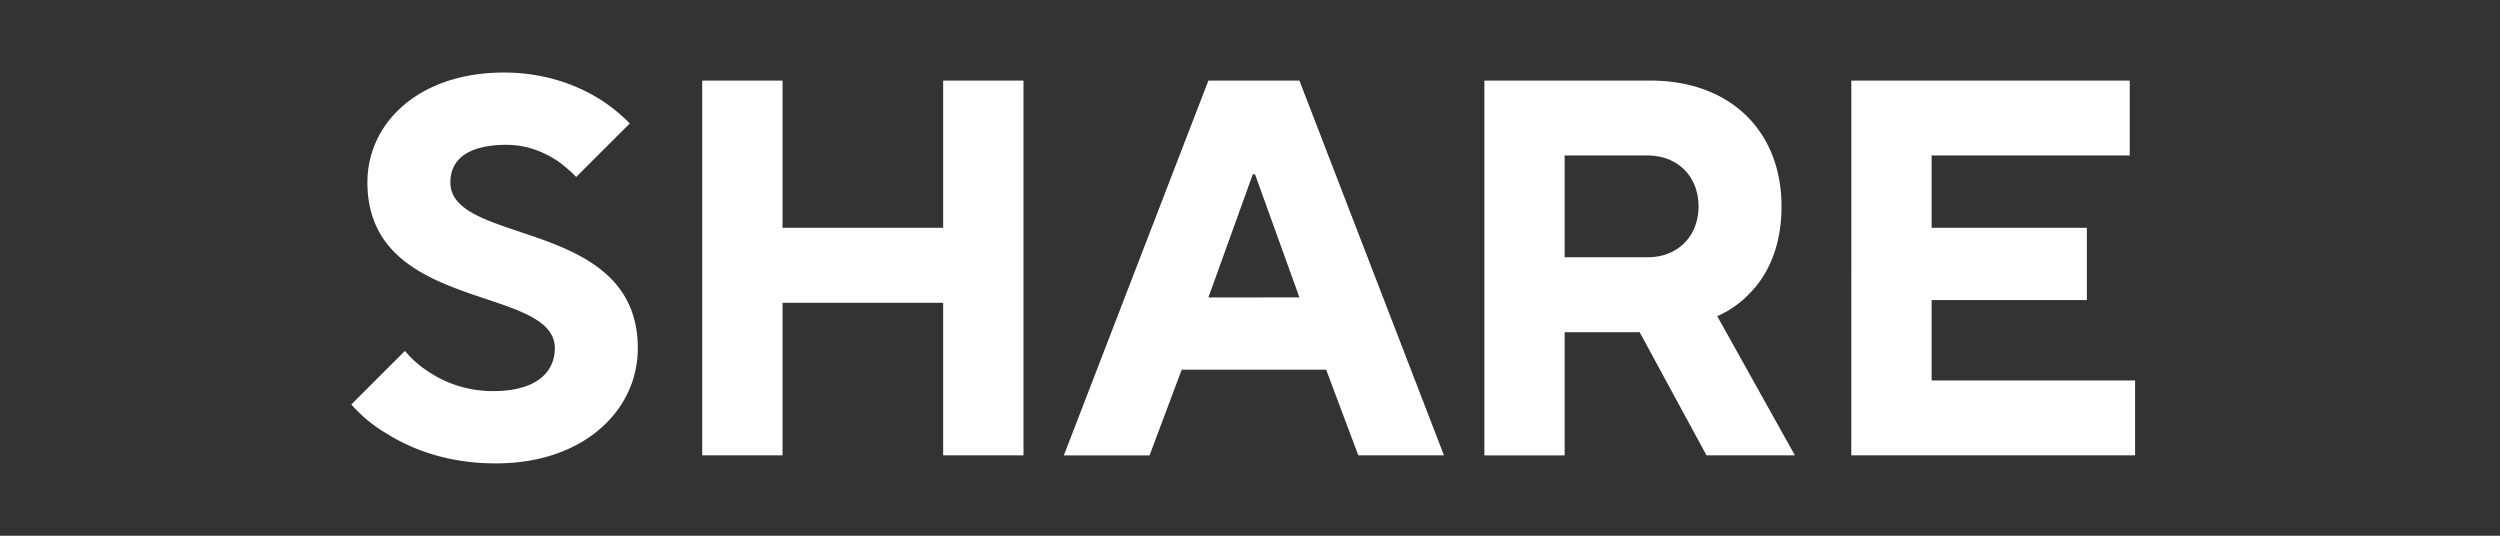 <svg xmlns="http://www.w3.org/2000/svg" id="uuid-58ad4702-a7e5-46b4-ae25-d0a6151daf5a" viewBox="0 0 56 12"><rect x="0" y="0" width="56" height="12" fill="#333333" stroke="none"/><defs><clipPath id="uuid-e7ed122f-587f-4729-ab8f-3b0dcddb4443"><path d="M0 0h56v12H0z" style="fill:none"/></clipPath><style>.uuid-133419cc-fca3-4ab3-8c37-f24977f8a2bb{fill:#fff}</style></defs><g id="uuid-67f596ff-8fac-4f8c-9d0f-709b37879c2b" style="clip-path:url(#uuid-e7ed122f-587f-4729-ab8f-3b0dcddb4443)"><path d="M9.07 7.861c.143.168.311.325.515.456.336.228.828.444 1.463.444.96 0 1.38-.42 1.38-.96 0-1.427-4.198-.791-4.198-3.717 0-1.32 1.14-2.459 3.059-2.459.923 0 1.643.288 2.11.575.276.168.504.36.708.565l-1.2 1.199a3 3 0 0 0-.42-.36c-.275-.18-.659-.36-1.139-.36-.911 0-1.26.36-1.26.84 0 1.427 4.199.791 4.199 3.718 0 1.379-1.2 2.578-3.179 2.578-1.09 0-1.895-.323-2.434-.66a3.2 3.2 0 0 1-.804-.66zM15.73 1.805h1.799v3.298h3.598V1.805h1.799V10.2h-1.799V6.782h-3.598V10.2H15.73zM27.068 1.805h2.039l3.238 8.395h-1.919l-.72-1.919H26.47l-.72 1.92H23.83zm2.039 4.857-.995-2.759h-.049l-.995 2.76zM33.25 1.805h3.717c1.8 0 2.939 1.14 2.939 2.818 0 .96-.348 1.583-.72 1.955a2.2 2.2 0 0 1-.72.504l1.74 3.118h-1.98l-1.498-2.759h-1.68v2.76H33.25zm3.657 3.958c.672 0 1.14-.468 1.14-1.14s-.468-1.14-1.14-1.14h-1.859v2.28zM41.47 1.805h6.236v1.678h-4.438v1.62h3.478v1.619h-3.478v1.8h4.558V10.2h-6.357z" class="uuid-133419cc-fca3-4ab3-8c37-f24977f8a2bb"/></g></svg>